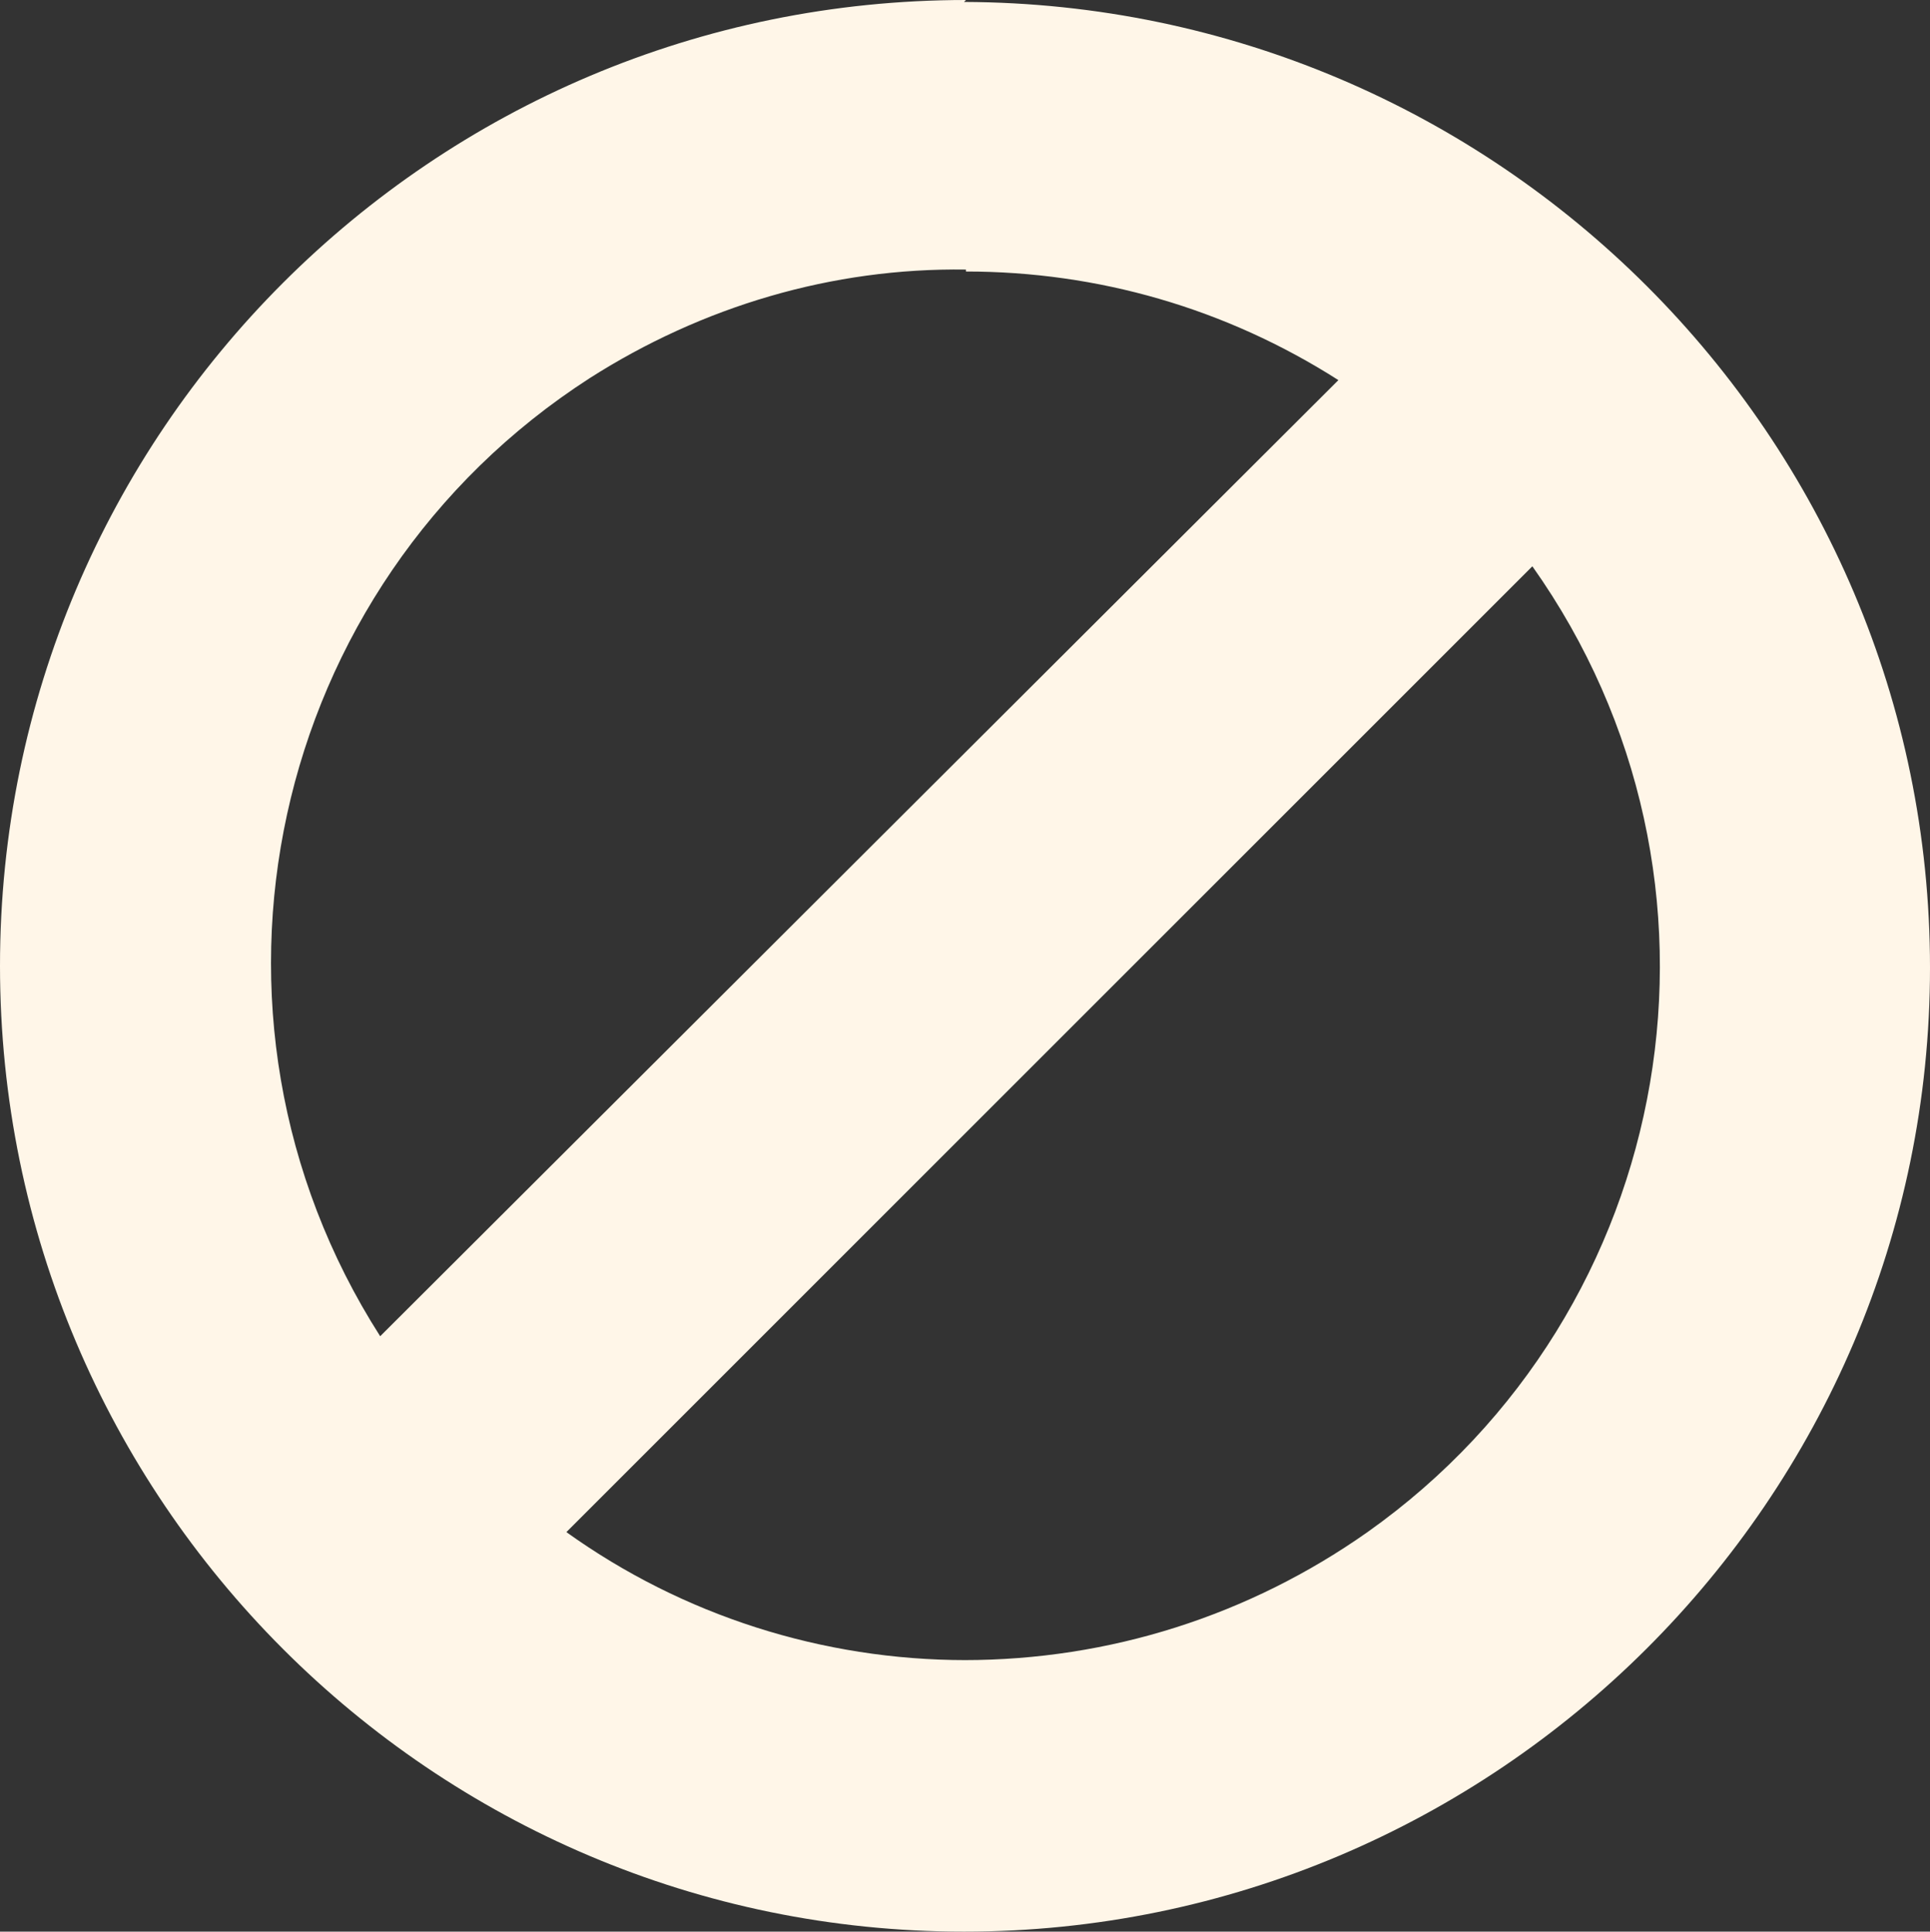 <?xml version="1.0" encoding="UTF-8"?>
<svg id="Layer_1" data-name="Layer 1" xmlns="http://www.w3.org/2000/svg" viewBox="0 0 99.5 99.6">
  <rect x="0" y="0" width="99.5" height="99.6" fill="#333333" stroke="none"/>
  <defs>
    <style>
      .cls-1 {
        fill: #fff6e8;
      }
    </style>
  </defs>
  <path class="cls-1" d="M49.8,0C22.3,0,0,22.3,0,49.8s22.3,49.8,49.7,49.8,49.8-22.3,49.8-49.7S77.2.2,49.7.1M49.8,14c6.8,0,13.4,1.9,19.2,5.6l-49.4,49.3c-10.6-16.6-5.8-38.7,10.8-49.4,5.8-3.7,12.5-5.7,19.4-5.6M49.8,85.6c-7.4,0-14.6-2.3-20.6-6.6l49.8-49.8c11.4,16.1,7.6,38.4-8.5,49.8-6.1,4.3-13.3,6.6-20.8,6.6"/>
</svg>